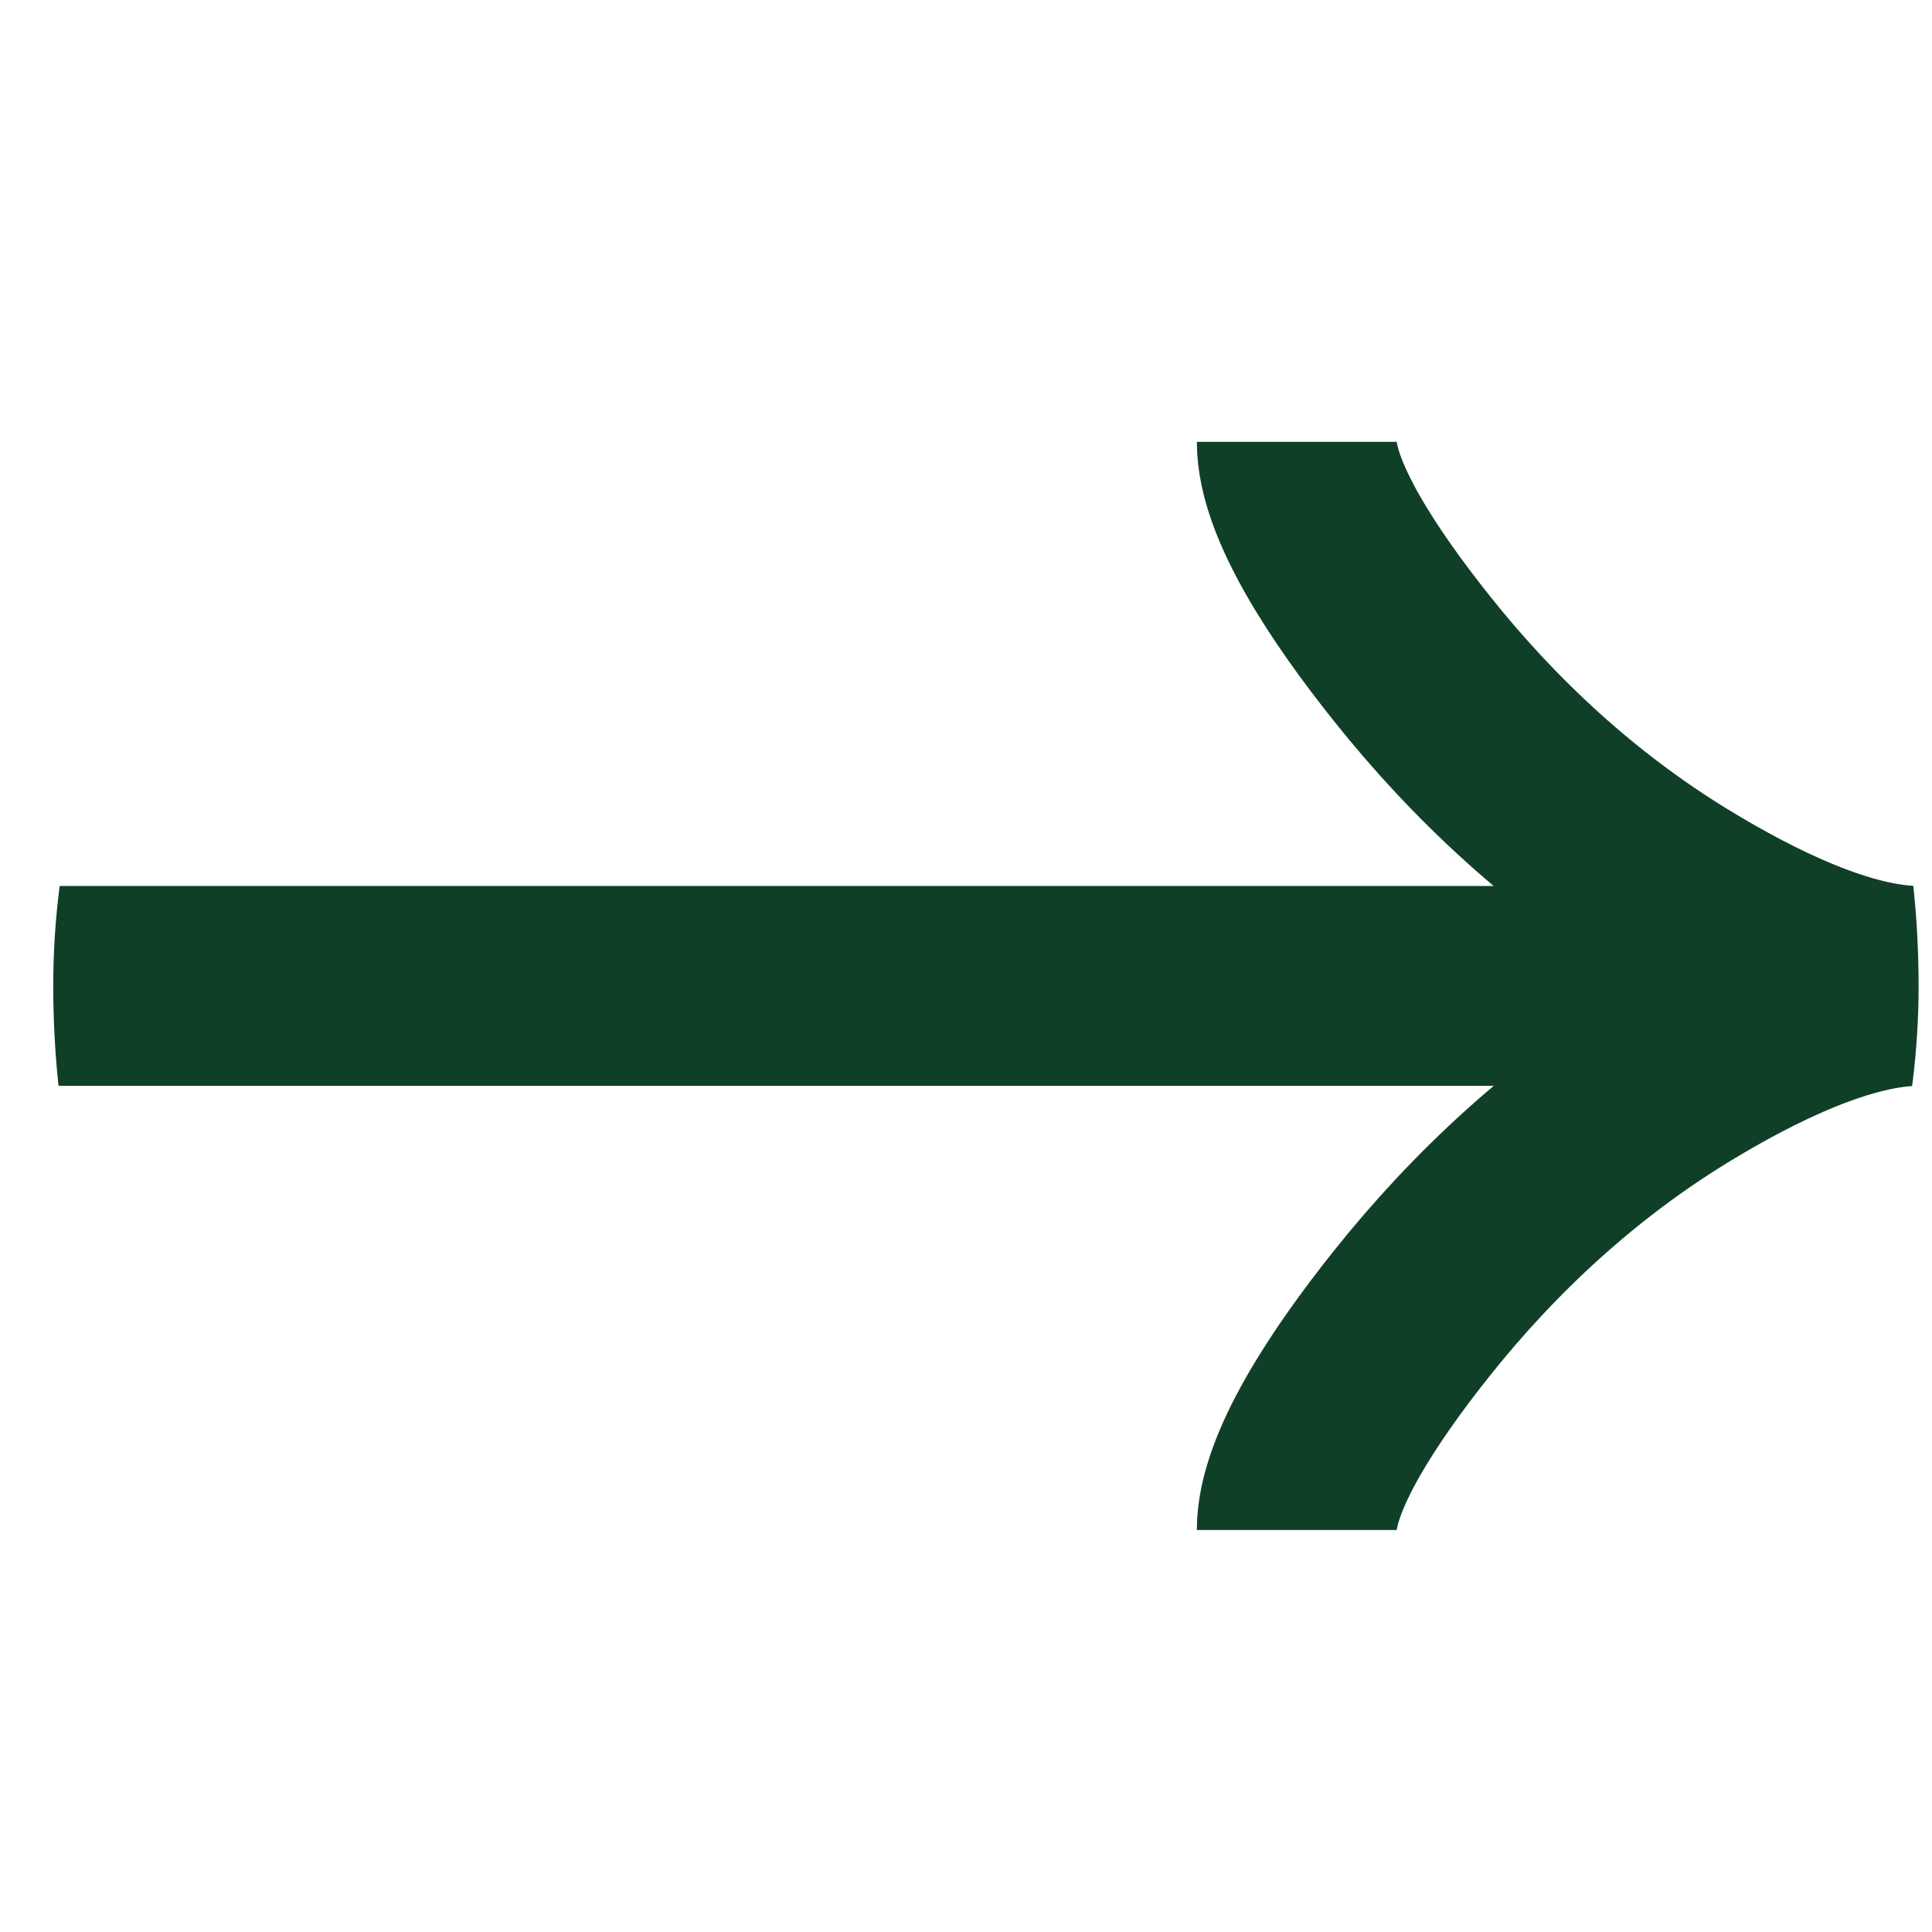 <svg width="29" height="29" viewBox="0 0 29 29" fill="none" xmlns="http://www.w3.org/2000/svg">
<g clip-path="url(#clip0_264_676)">
<path d="M19.465 6.632C19.465 7.498 20.321 8.791 21.186 9.876C22.299 11.276 23.629 12.497 25.154 13.429C26.297 14.128 27.683 14.799 28.799 14.799M28.799 14.799C27.683 14.799 26.296 15.47 25.154 16.169C23.629 17.102 22.299 18.323 21.186 19.721C20.321 20.807 19.465 22.102 19.465 22.966M28.799 14.799L0.799 14.799" stroke="#103F28" stroke-width="3"/>
</g>
<defs>
<clipPath id="clip0_264_676">
<rect x="28.799" y="0.799" width="28" height="28" rx="14" transform="rotate(90 28.799 0.799)" fill="white"/>
</clipPath>
</defs>
</svg>
